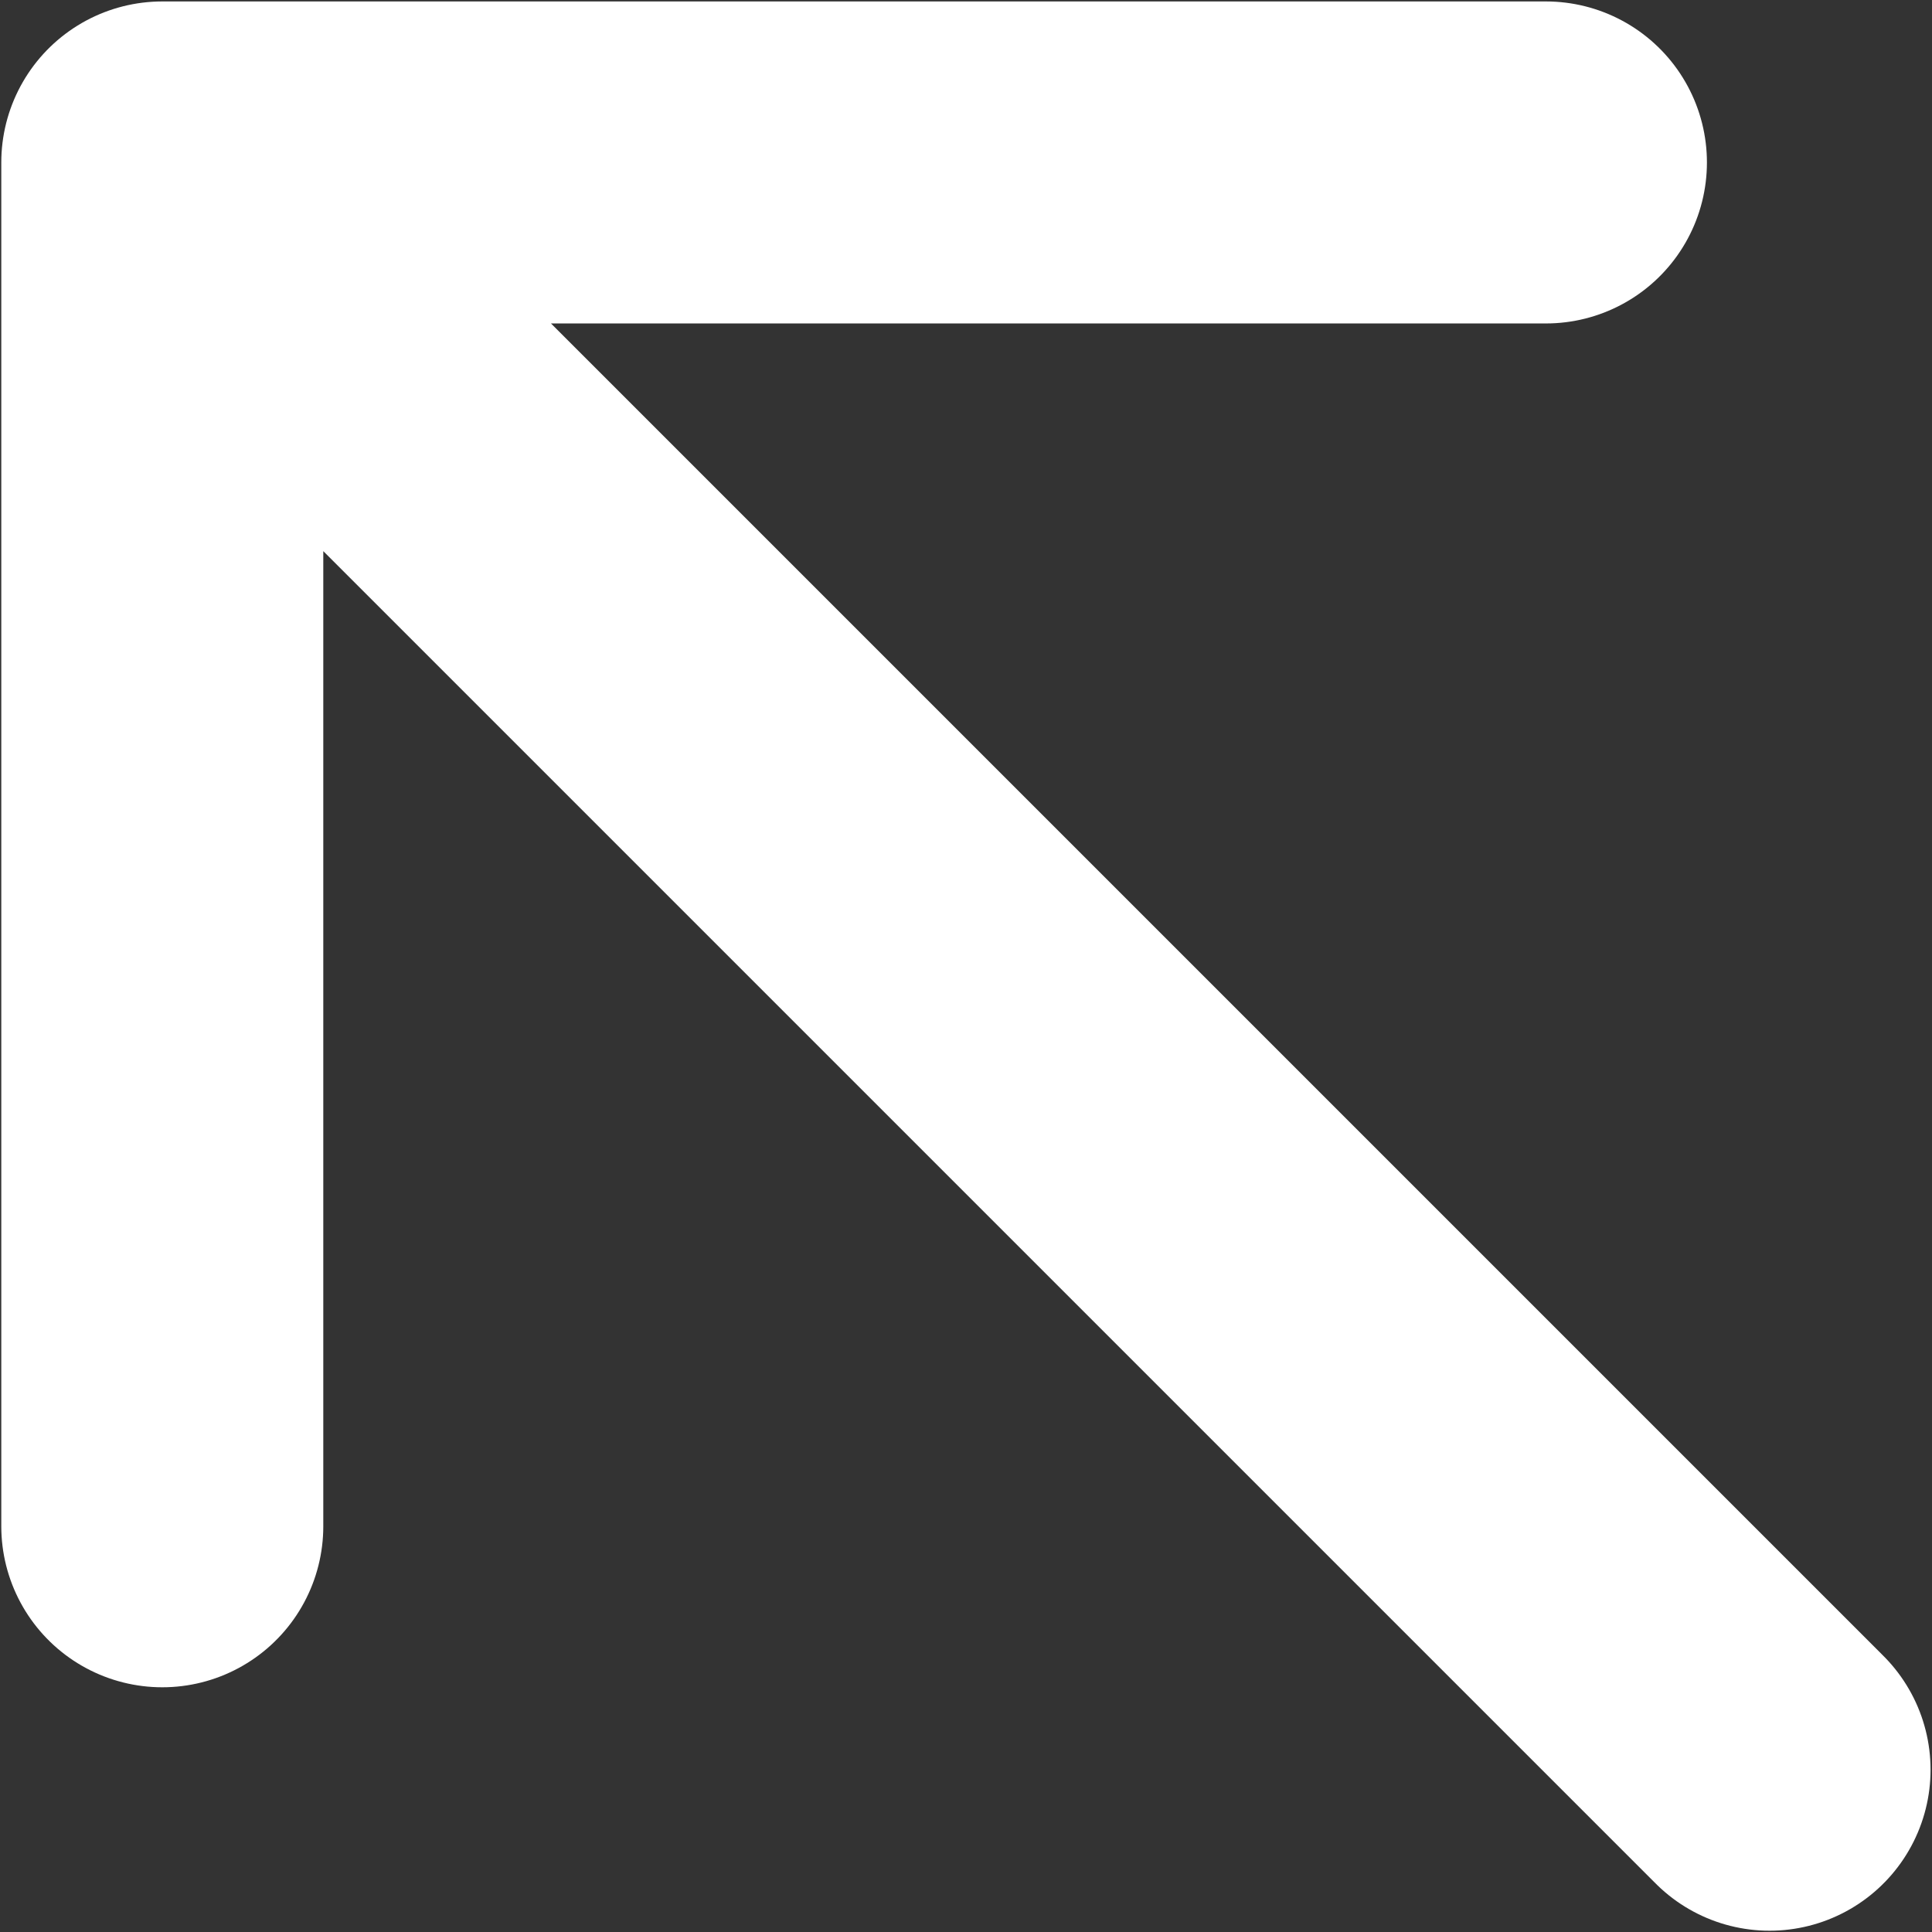 <svg width="12" height="12" viewBox="0 0 12 12" fill="none" xmlns="http://www.w3.org/2000/svg">
<rect x="0" y="0" width="12" height="12" fill="#333333" stroke="none"/>
<path d="M9.602 1.009L1.008 1.009M1.008 1.009L1.008 9.48M1.008 1.009L10.991 10.992" stroke="white" stroke-width="2" stroke-linecap="round" stroke-linejoin="round"/>
</svg>
